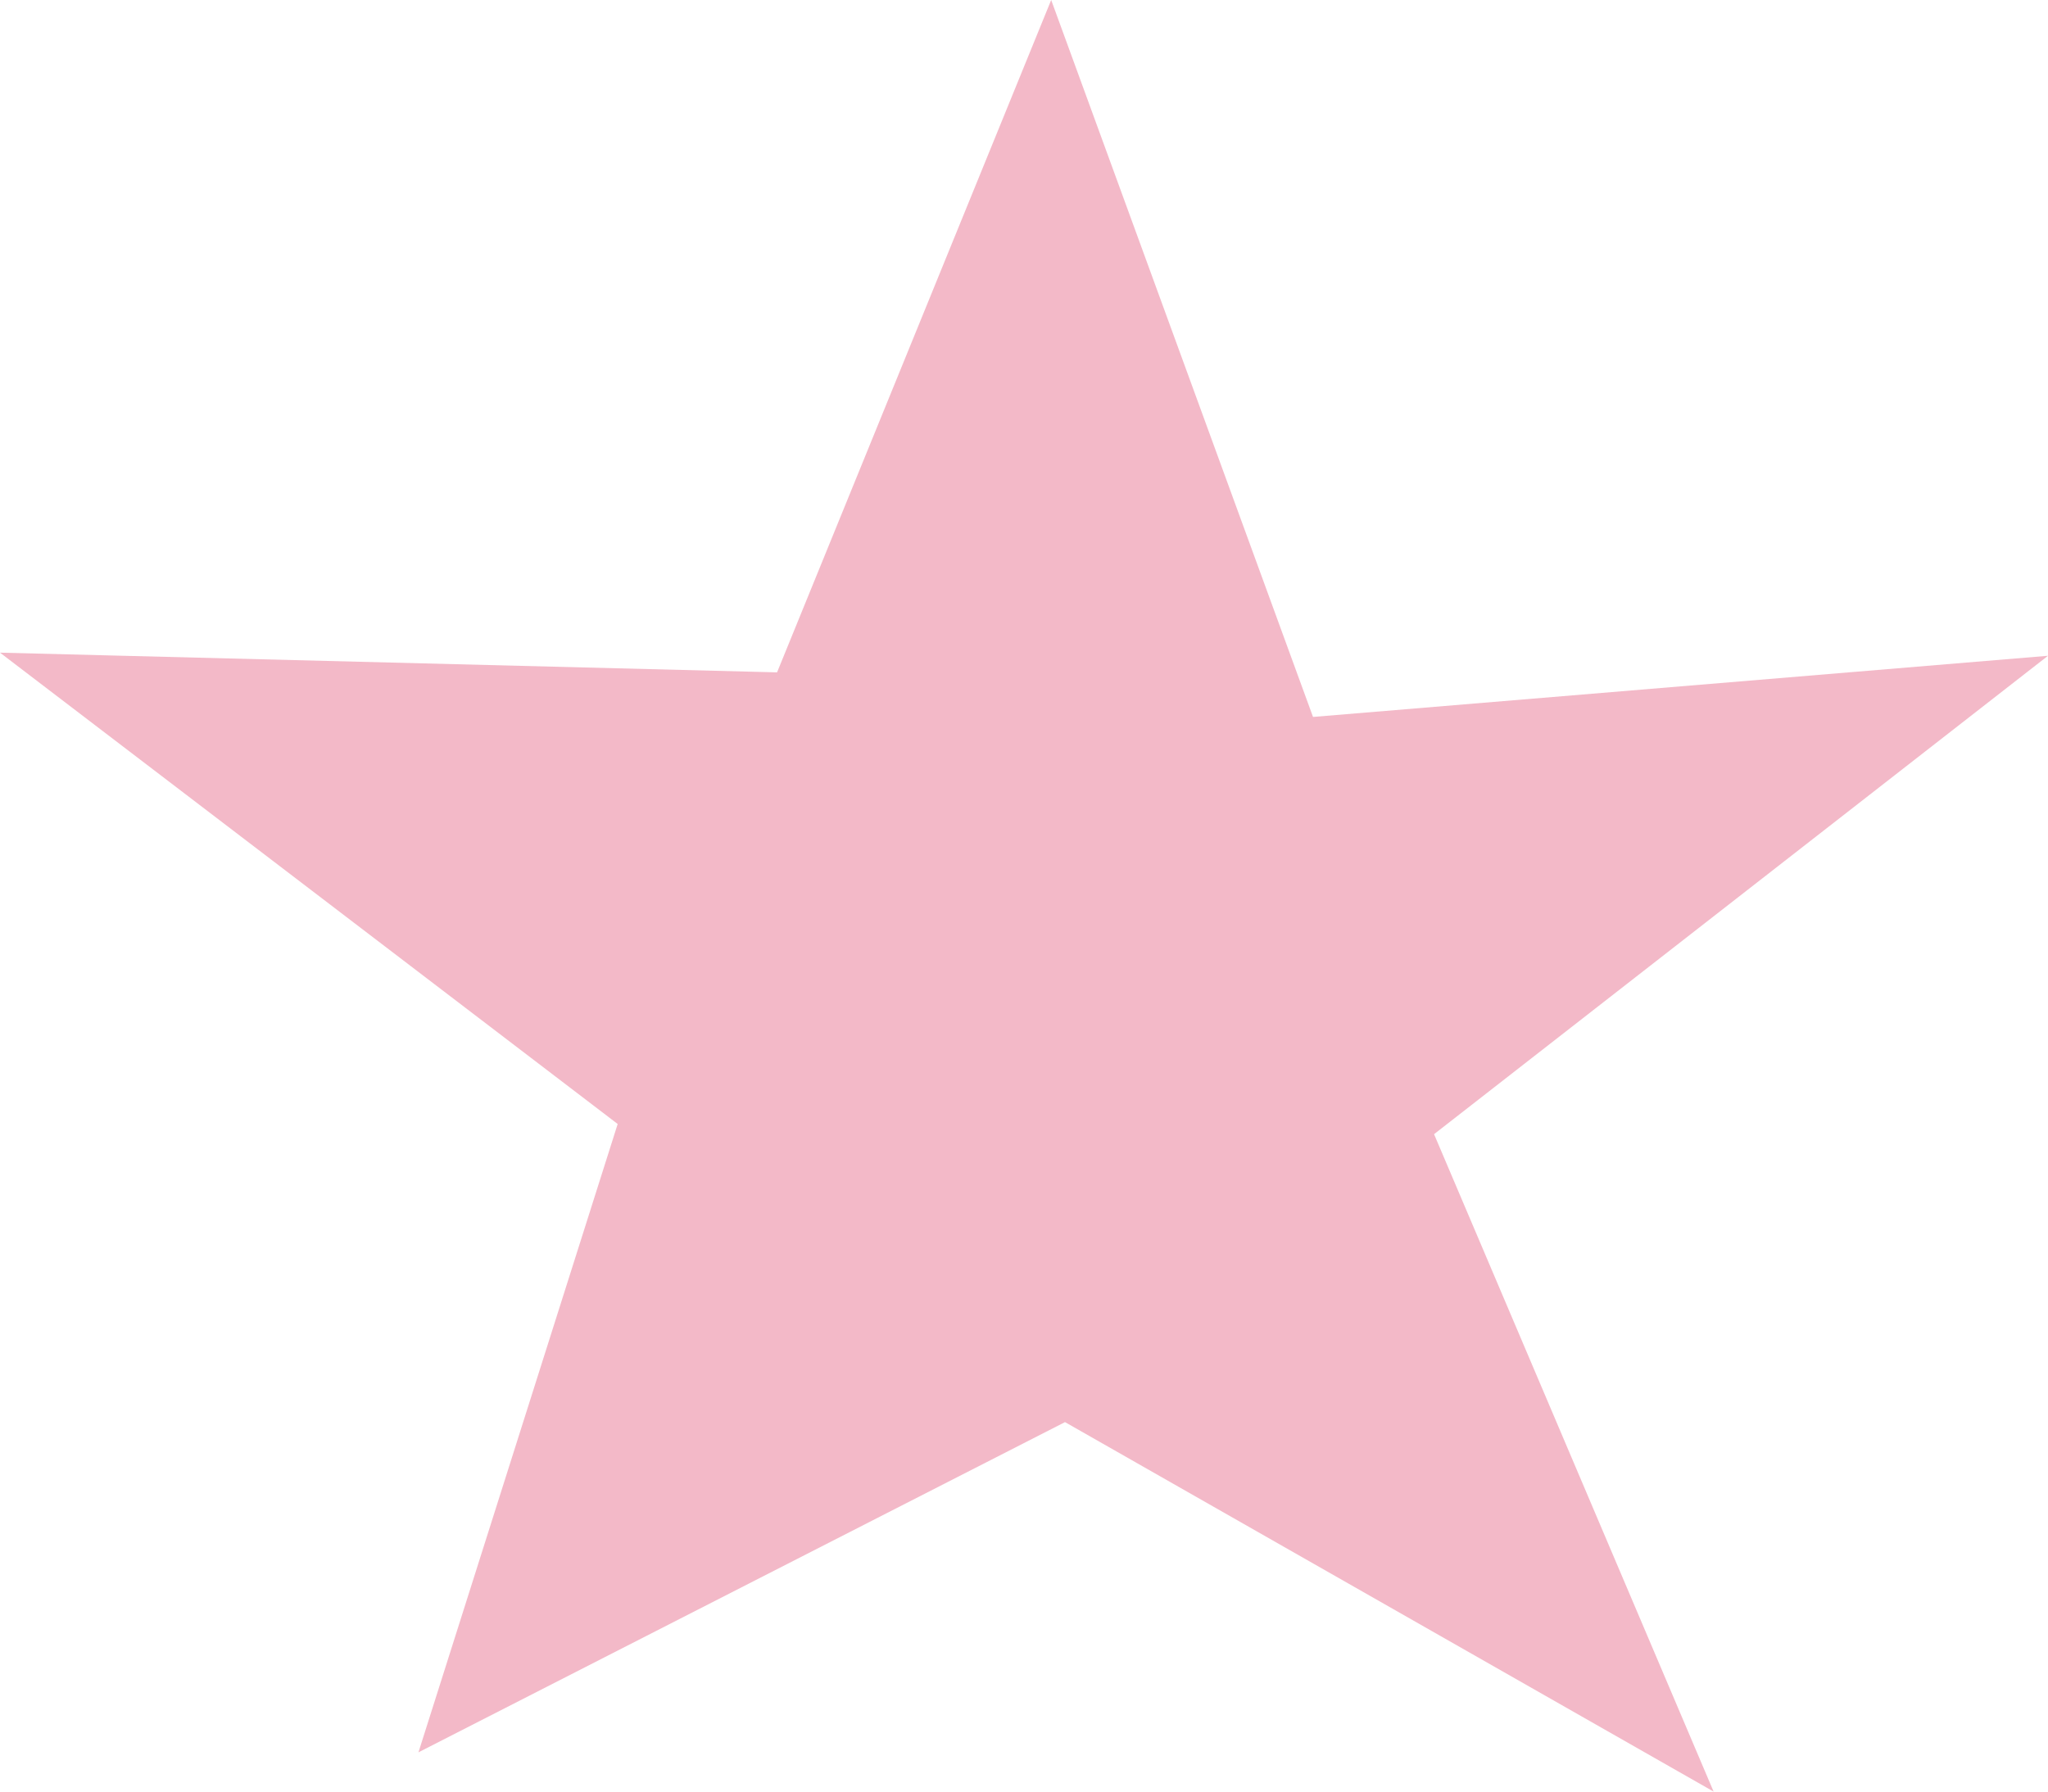 <svg width="40" height="35" viewBox="0 0 40 35" fill="none" xmlns="http://www.w3.org/2000/svg">
<path d="M15.177 13.135L20.531 0L25.645 14.006L40 12.811L28.009 22.157L33.469 35L20.801 27.782L8.173 34.233L12.064 21.958L0 12.75L15.177 13.135Z" fill="#F3B9C8"/>
</svg>
